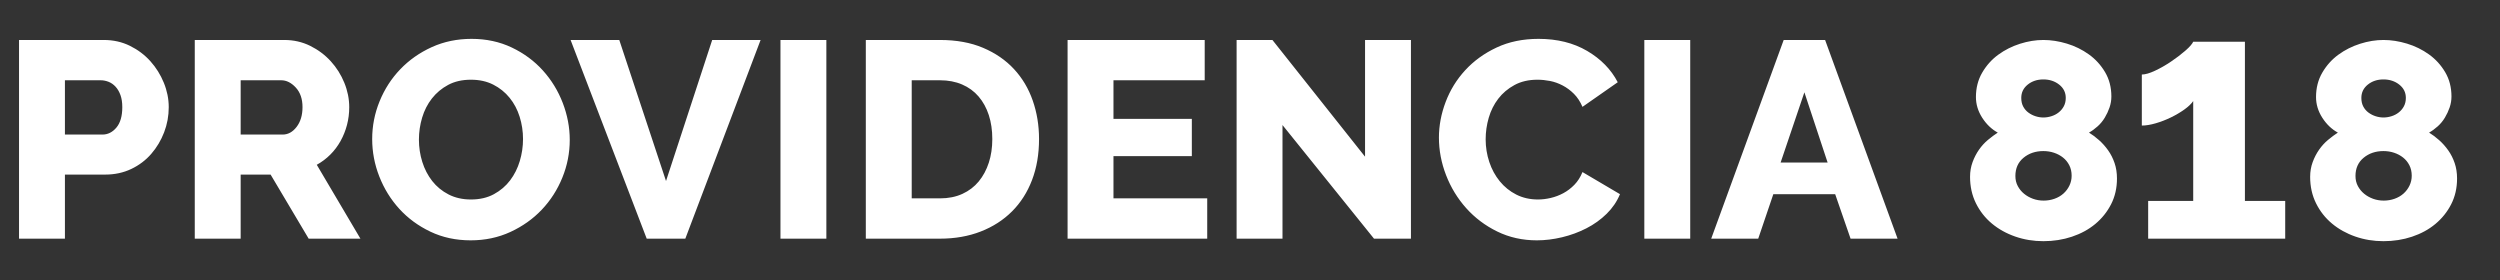 <?xml version="1.0" encoding="UTF-8"?>
<!-- Generated by Pixelmator Pro 3.5.7 -->
<svg xmlns="http://www.w3.org/2000/svg" width="419" height="47" viewBox="0 0 419 47">
  <rect x="0" y="0" width="419" height="47" fill="#333333" stroke="none"/>
  <g id="New-Group-copy">
    <path id="PROVIDENCIA-853" fill="#ffffff" fill-rule="evenodd" stroke="none" d="M 411.804 29.916 C 411.804 31.511 411.476 32.949 410.819 34.231 C 410.163 35.513 409.279 36.615 408.169 37.538 C 407.059 38.46 405.754 39.171 404.253 39.672 C 402.752 40.172 401.158 40.422 399.469 40.422 C 397.812 40.422 396.241 40.164 394.756 39.648 C 393.27 39.132 391.965 38.405 390.839 37.467 C 389.714 36.529 388.823 35.396 388.166 34.067 C 387.509 32.738 387.181 31.261 387.181 29.635 C 387.181 28.759 387.322 27.939 387.603 27.173 C 387.885 26.407 388.244 25.711 388.682 25.086 C 389.12 24.46 389.62 23.913 390.183 23.444 C 390.746 22.975 391.293 22.569 391.824 22.225 C 390.793 21.662 389.925 20.833 389.221 19.739 C 388.518 18.644 388.166 17.488 388.166 16.268 C 388.166 14.736 388.518 13.368 389.221 12.164 C 389.925 10.961 390.824 9.96 391.918 9.163 C 393.013 8.365 394.224 7.756 395.553 7.334 C 396.882 6.911 398.187 6.7 399.469 6.7 C 400.751 6.7 402.064 6.904 403.409 7.31 C 404.753 7.717 405.981 8.319 407.091 9.116 C 408.201 9.913 409.107 10.906 409.811 12.094 C 410.514 13.282 410.866 14.642 410.866 16.174 C 410.866 16.8 410.764 17.409 410.561 18.004 C 410.358 18.598 410.092 19.168 409.764 19.715 C 409.436 20.263 409.037 20.747 408.568 21.169 C 408.099 21.591 407.614 21.943 407.114 22.225 C 407.677 22.569 408.24 22.991 408.802 23.491 C 409.365 23.991 409.873 24.562 410.327 25.203 C 410.78 25.844 411.14 26.555 411.405 27.337 C 411.671 28.118 411.804 28.978 411.804 29.916 Z M 404.206 29.447 C 404.206 28.791 404.073 28.204 403.808 27.689 C 403.542 27.173 403.19 26.743 402.752 26.399 C 402.315 26.055 401.814 25.789 401.251 25.601 C 400.689 25.414 400.095 25.32 399.469 25.32 C 398.156 25.32 397.046 25.695 396.139 26.446 C 395.233 27.196 394.779 28.212 394.779 29.494 C 394.779 30.12 394.912 30.682 395.178 31.183 C 395.444 31.683 395.795 32.113 396.233 32.472 C 396.671 32.832 397.171 33.113 397.734 33.317 C 398.297 33.52 398.891 33.621 399.516 33.621 C 400.141 33.621 400.743 33.52 401.322 33.317 C 401.9 33.113 402.401 32.824 402.823 32.449 C 403.245 32.074 403.581 31.628 403.831 31.112 C 404.081 30.596 404.206 30.041 404.206 29.447 Z M 395.764 16.409 C 395.764 16.972 395.873 17.456 396.092 17.863 C 396.311 18.269 396.6 18.605 396.96 18.871 C 397.32 19.137 397.718 19.34 398.156 19.481 C 398.594 19.622 399.031 19.692 399.469 19.692 C 399.907 19.692 400.353 19.622 400.806 19.481 C 401.259 19.34 401.666 19.129 402.025 18.848 C 402.385 18.566 402.674 18.222 402.893 17.816 C 403.112 17.409 403.221 16.94 403.221 16.409 C 403.221 15.502 402.854 14.76 402.119 14.181 C 401.384 13.603 400.501 13.313 399.469 13.313 C 398.437 13.313 397.562 13.603 396.843 14.181 C 396.124 14.76 395.764 15.502 395.764 16.409 Z M 354.804 29.916 C 354.804 31.511 354.476 32.949 353.819 34.231 C 353.163 35.513 352.279 36.615 351.169 37.538 C 350.059 38.46 348.754 39.171 347.253 39.672 C 345.752 40.172 344.158 40.422 342.469 40.422 C 340.812 40.422 339.241 40.164 337.756 39.648 C 336.27 39.132 334.965 38.405 333.839 37.467 C 332.714 36.529 331.823 35.396 331.166 34.067 C 330.509 32.738 330.181 31.261 330.181 29.635 C 330.181 28.759 330.322 27.939 330.603 27.173 C 330.885 26.407 331.244 25.711 331.682 25.086 C 332.12 24.46 332.62 23.913 333.183 23.444 C 333.746 22.975 334.293 22.569 334.824 22.225 C 333.793 21.662 332.925 20.833 332.221 19.739 C 331.518 18.644 331.166 17.488 331.166 16.268 C 331.166 14.736 331.518 13.368 332.221 12.164 C 332.925 10.961 333.824 9.96 334.918 9.163 C 336.013 8.365 337.224 7.756 338.553 7.334 C 339.882 6.911 341.187 6.7 342.469 6.7 C 343.751 6.7 345.064 6.904 346.409 7.31 C 347.753 7.717 348.981 8.319 350.091 9.116 C 351.201 9.913 352.107 10.906 352.811 12.094 C 353.514 13.282 353.866 14.642 353.866 16.174 C 353.866 16.8 353.764 17.409 353.561 18.004 C 353.358 18.598 353.092 19.168 352.764 19.715 C 352.436 20.263 352.037 20.747 351.568 21.169 C 351.099 21.591 350.614 21.943 350.114 22.225 C 350.677 22.569 351.24 22.991 351.802 23.491 C 352.365 23.991 352.873 24.562 353.327 25.203 C 353.78 25.844 354.14 26.555 354.405 27.337 C 354.671 28.118 354.804 28.978 354.804 29.916 Z M 347.206 29.447 C 347.206 28.791 347.073 28.204 346.808 27.689 C 346.542 27.173 346.19 26.743 345.752 26.399 C 345.315 26.055 344.814 25.789 344.251 25.601 C 343.689 25.414 343.095 25.32 342.469 25.32 C 341.156 25.32 340.046 25.695 339.139 26.446 C 338.233 27.196 337.779 28.212 337.779 29.494 C 337.779 30.12 337.912 30.682 338.178 31.183 C 338.444 31.683 338.795 32.113 339.233 32.472 C 339.671 32.832 340.171 33.113 340.734 33.317 C 341.297 33.52 341.891 33.621 342.516 33.621 C 343.141 33.621 343.743 33.52 344.322 33.317 C 344.9 33.113 345.401 32.824 345.823 32.449 C 346.245 32.074 346.581 31.628 346.831 31.112 C 347.081 30.596 347.206 30.041 347.206 29.447 Z M 338.764 16.409 C 338.764 16.972 338.873 17.456 339.092 17.863 C 339.311 18.269 339.6 18.605 339.96 18.871 C 340.32 19.137 340.718 19.34 341.156 19.481 C 341.594 19.622 342.031 19.692 342.469 19.692 C 342.907 19.692 343.353 19.622 343.806 19.481 C 344.259 19.34 344.666 19.129 345.025 18.848 C 345.385 18.566 345.674 18.222 345.893 17.816 C 346.112 17.409 346.221 16.94 346.221 16.409 C 346.221 15.502 345.854 14.76 345.119 14.181 C 344.384 13.603 343.501 13.313 342.469 13.313 C 341.437 13.313 340.562 13.603 339.843 14.181 C 339.124 14.76 338.764 15.502 338.764 16.409 Z M 298.946 6.7 L 305.887 6.7 L 318.034 40 L 310.155 40 L 307.575 32.543 L 297.21 32.543 L 294.678 40 L 286.798 40 Z M 306.309 27.243 L 302.416 15.471 L 298.43 27.243 Z M 275.589 40 L 275.589 6.7 L 283.281 6.7 L 283.281 40 Z M 241.164 23.069 C 241.164 21.068 241.539 19.074 242.29 17.089 C 243.04 15.103 244.134 13.329 245.573 11.766 C 247.011 10.202 248.762 8.936 250.825 7.967 C 252.889 6.997 255.234 6.513 257.861 6.513 C 260.987 6.513 263.7 7.185 265.998 8.53 C 268.296 9.874 270.008 11.625 271.134 13.782 L 265.224 17.91 C 264.849 17.034 264.372 16.307 263.794 15.729 C 263.215 15.15 262.582 14.681 261.894 14.322 C 261.206 13.962 260.503 13.712 259.784 13.571 C 259.064 13.431 258.361 13.36 257.673 13.36 C 256.203 13.36 254.922 13.657 253.827 14.251 C 252.733 14.846 251.826 15.612 251.107 16.55 C 250.388 17.488 249.856 18.551 249.512 19.739 C 249.168 20.927 248.996 22.131 248.996 23.35 C 248.996 24.663 249.2 25.93 249.606 27.149 C 250.013 28.369 250.599 29.447 251.365 30.385 C 252.131 31.323 253.053 32.066 254.132 32.613 C 255.211 33.16 256.422 33.434 257.767 33.434 C 258.455 33.434 259.166 33.348 259.901 33.176 C 260.636 33.004 261.339 32.738 262.011 32.379 C 262.684 32.019 263.301 31.55 263.864 30.972 C 264.427 30.393 264.88 29.682 265.224 28.838 L 271.509 32.543 C 271.008 33.762 270.266 34.857 269.281 35.826 C 268.296 36.795 267.163 37.608 265.881 38.265 C 264.599 38.921 263.239 39.422 261.8 39.765 C 260.362 40.109 258.955 40.281 257.579 40.281 C 255.172 40.281 252.959 39.789 250.943 38.804 C 248.926 37.819 247.191 36.514 245.737 34.888 C 244.283 33.262 243.157 31.417 242.36 29.354 C 241.563 27.29 241.164 25.195 241.164 23.069 Z M 214.946 20.958 L 214.946 40 L 207.255 40 L 207.255 6.7 L 213.258 6.7 L 228.782 26.258 L 228.782 6.7 L 236.474 6.7 L 236.474 40 L 230.283 40 Z M 202.33 33.246 L 202.33 40 L 178.927 40 L 178.927 6.7 L 201.908 6.7 L 201.908 13.454 L 186.618 13.454 L 186.618 19.926 L 199.751 19.926 L 199.751 26.164 L 186.618 26.164 L 186.618 33.246 Z M 145.111 40 L 145.111 6.7 L 157.54 6.7 C 160.291 6.7 162.699 7.138 164.763 8.014 C 166.826 8.889 168.554 10.077 169.945 11.578 C 171.336 13.079 172.384 14.838 173.087 16.854 C 173.791 18.871 174.143 21.021 174.143 23.303 C 174.143 25.836 173.752 28.126 172.97 30.174 C 172.188 32.222 171.071 33.973 169.617 35.427 C 168.163 36.881 166.412 38.007 164.364 38.804 C 162.316 39.601 160.041 40 157.54 40 Z M 166.31 23.303 C 166.31 21.834 166.115 20.497 165.724 19.293 C 165.333 18.09 164.763 17.05 164.012 16.174 C 163.262 15.299 162.339 14.627 161.245 14.158 C 160.151 13.689 158.916 13.454 157.54 13.454 L 152.803 13.454 L 152.803 33.246 L 157.54 33.246 C 158.947 33.246 160.197 32.996 161.292 32.496 C 162.386 31.996 163.301 31.3 164.036 30.409 C 164.77 29.518 165.333 28.47 165.724 27.266 C 166.115 26.063 166.31 24.742 166.31 23.303 Z M 130.806 40 L 130.806 6.7 L 138.498 6.7 L 138.498 40 Z M 103.791 6.7 L 111.624 30.338 L 119.363 6.7 L 127.476 6.7 L 114.86 40 L 108.388 40 L 95.631 6.7 Z M 78.887 40.281 C 76.417 40.281 74.166 39.797 72.133 38.827 C 70.101 37.858 68.366 36.584 66.927 35.005 C 65.489 33.426 64.371 31.62 63.574 29.588 C 62.777 27.556 62.378 25.461 62.378 23.303 C 62.378 21.115 62.792 19.004 63.621 16.972 C 64.45 14.939 65.606 13.149 67.092 11.602 C 68.577 10.054 70.336 8.819 72.368 7.896 C 74.4 6.974 76.62 6.513 79.028 6.513 C 81.498 6.513 83.749 6.997 85.782 7.967 C 87.814 8.936 89.549 10.218 90.988 11.813 C 92.426 13.407 93.536 15.221 94.318 17.253 C 95.099 19.285 95.49 21.349 95.49 23.444 C 95.49 25.633 95.076 27.743 94.247 29.776 C 93.419 31.808 92.27 33.598 90.8 35.146 C 89.33 36.694 87.579 37.936 85.547 38.874 C 83.515 39.812 81.295 40.281 78.887 40.281 Z M 70.211 23.397 C 70.211 24.679 70.398 25.922 70.773 27.126 C 71.149 28.33 71.704 29.4 72.438 30.338 C 73.173 31.276 74.088 32.027 75.182 32.59 C 76.276 33.152 77.527 33.434 78.934 33.434 C 80.404 33.434 81.686 33.137 82.78 32.543 C 83.874 31.949 84.781 31.175 85.5 30.221 C 86.219 29.268 86.759 28.189 87.118 26.985 C 87.478 25.781 87.658 24.554 87.658 23.303 C 87.658 22.021 87.47 20.778 87.095 19.575 C 86.72 18.371 86.157 17.308 85.406 16.385 C 84.656 15.463 83.741 14.728 82.663 14.181 C 81.584 13.634 80.341 13.36 78.934 13.36 C 77.464 13.36 76.19 13.65 75.112 14.228 C 74.033 14.806 73.126 15.565 72.391 16.503 C 71.657 17.441 71.109 18.512 70.75 19.715 C 70.39 20.919 70.211 22.146 70.211 23.397 Z M 32.643 40 L 32.643 6.7 L 47.651 6.7 C 49.215 6.7 50.661 7.029 51.99 7.685 C 53.318 8.342 54.467 9.202 55.437 10.265 C 56.406 11.328 57.164 12.532 57.711 13.876 C 58.259 15.221 58.532 16.581 58.532 17.957 C 58.532 18.988 58.407 19.981 58.157 20.935 C 57.907 21.888 57.547 22.787 57.078 23.632 C 56.609 24.476 56.039 25.234 55.366 25.906 C 54.694 26.579 53.936 27.149 53.092 27.618 L 60.408 40 L 51.732 40 L 45.353 29.26 L 40.335 29.26 L 40.335 40 Z M 40.335 22.553 L 47.37 22.553 C 48.277 22.553 49.058 22.123 49.715 21.263 C 50.371 20.403 50.7 19.301 50.7 17.957 C 50.7 16.581 50.325 15.487 49.574 14.674 C 48.824 13.861 48.011 13.454 47.135 13.454 L 40.335 13.454 Z M 3.189 40 L 3.189 6.7 L 17.4 6.7 C 18.995 6.7 20.457 7.029 21.785 7.685 C 23.114 8.342 24.256 9.202 25.209 10.265 C 26.163 11.328 26.913 12.532 27.46 13.876 C 28.008 15.221 28.281 16.581 28.281 17.957 C 28.281 19.426 28.023 20.833 27.507 22.178 C 26.991 23.522 26.272 24.726 25.35 25.789 C 24.427 26.852 23.31 27.696 21.996 28.322 C 20.683 28.947 19.229 29.26 17.635 29.26 L 10.881 29.26 L 10.881 40 Z M 10.881 22.553 L 17.166 22.553 C 18.072 22.553 18.854 22.162 19.511 21.38 C 20.167 20.599 20.496 19.457 20.496 17.957 C 20.496 17.175 20.394 16.503 20.191 15.94 C 19.988 15.377 19.714 14.908 19.37 14.533 C 19.026 14.158 18.635 13.884 18.198 13.712 C 17.76 13.54 17.322 13.454 16.884 13.454 L 10.881 13.454 Z"></path>
    <path id="1" fill="#ffffff" fill-rule="evenodd" stroke="none" d="M 383 33.678 L 383 40 L 360.033 40 L 360.033 33.678 L 367.582 33.678 L 367.582 16.94 C 367.263 17.403 366.767 17.875 366.094 18.356 C 365.42 18.838 364.667 19.281 363.834 19.686 C 363.001 20.09 362.151 20.418 361.282 20.668 C 360.414 20.919 359.643 21.044 358.97 21.044 L 358.97 12.49 C 359.537 12.49 360.272 12.278 361.176 11.855 C 362.08 11.431 362.975 10.92 363.861 10.323 C 364.747 9.726 365.544 9.119 366.253 8.503 C 366.962 7.886 367.405 7.385 367.582 7 L 376.248 7 L 376.248 33.678 Z"></path>
  </g>
</svg>
